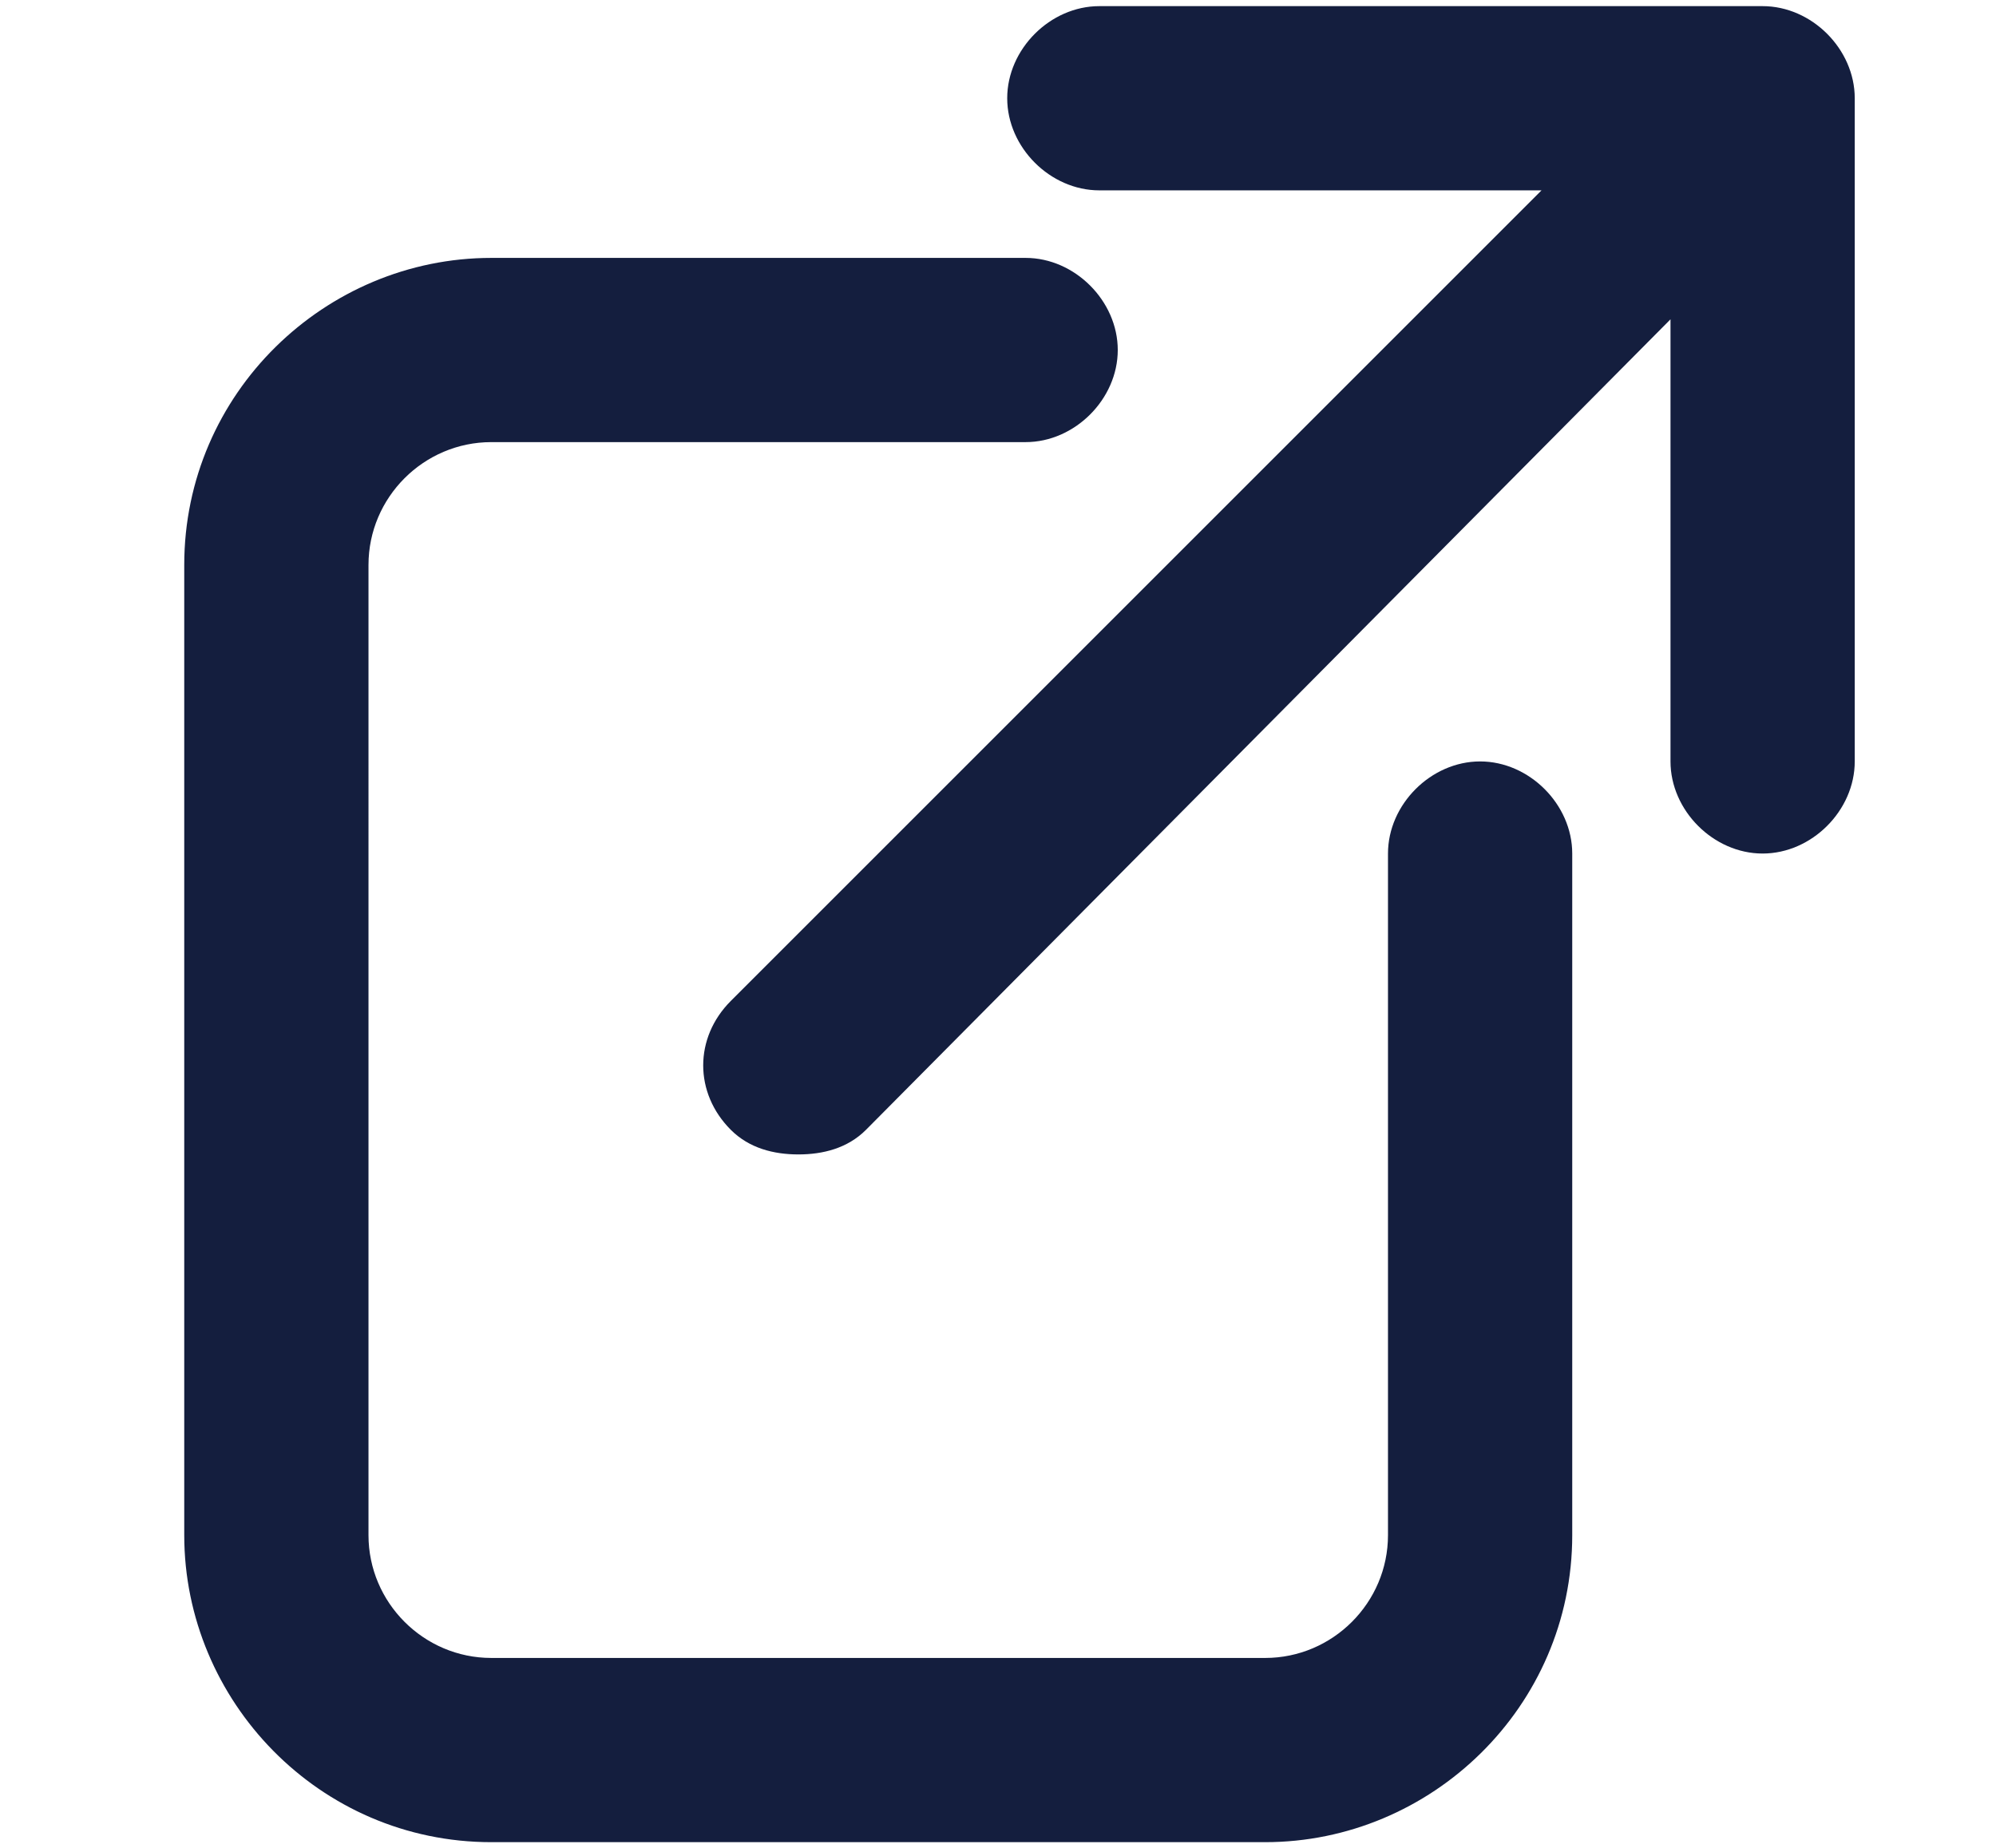 <?xml version="1.0" encoding="utf-8"?>
<!-- Generator: Adobe Illustrator 26.0.0, SVG Export Plug-In . SVG Version: 6.00 Build 0)  -->
<svg version="1.1" id="Layer_1" xmlns="http://www.w3.org/2000/svg" xmlns:xlink="http://www.w3.org/1999/xlink" x="0px" y="0px"
	 viewBox="0 0 32.5 30.1" style="enable-background:new 0 0 32.5 30.1;" xml:space="preserve">
<g>
	<path style="fill:#141E3E;" d="M28.7,0.1H17.9c-0.8,0-1.5,0.7-1.5,1.5s0.7,1.5,1.5,1.5h7.2L11.9,16.3c-0.6,0.6-0.6,1.5,0,2.1
		c0.3,0.3,0.7,0.4,1.1,0.4s0.8-0.1,1.1-0.4L27.2,5.2v7.2c0,0.8,0.7,1.5,1.5,1.5s1.5-0.7,1.5-1.5V1.6C30.2,0.8,29.5,0.1,28.7,0.1z"/>
	<path style="fill:#141E3E;" d="M24.1,12.4c-0.8,0-1.5,0.7-1.5,1.5V25c0,1.1-0.9,2-2,2H8c-1.1,0-2-0.9-2-2V9.2c0-1.1,0.9-2,2-2h8.7
		c0.8,0,1.5-0.7,1.5-1.5s-0.7-1.5-1.5-1.5H8c-2.7,0-5,2.2-5,5V25c0,2.7,2.2,5,5,5h12.6c2.7,0,5-2.2,5-5V13.9
		C25.6,13.1,24.9,12.4,24.1,12.4z"/>
</g>
</svg>
